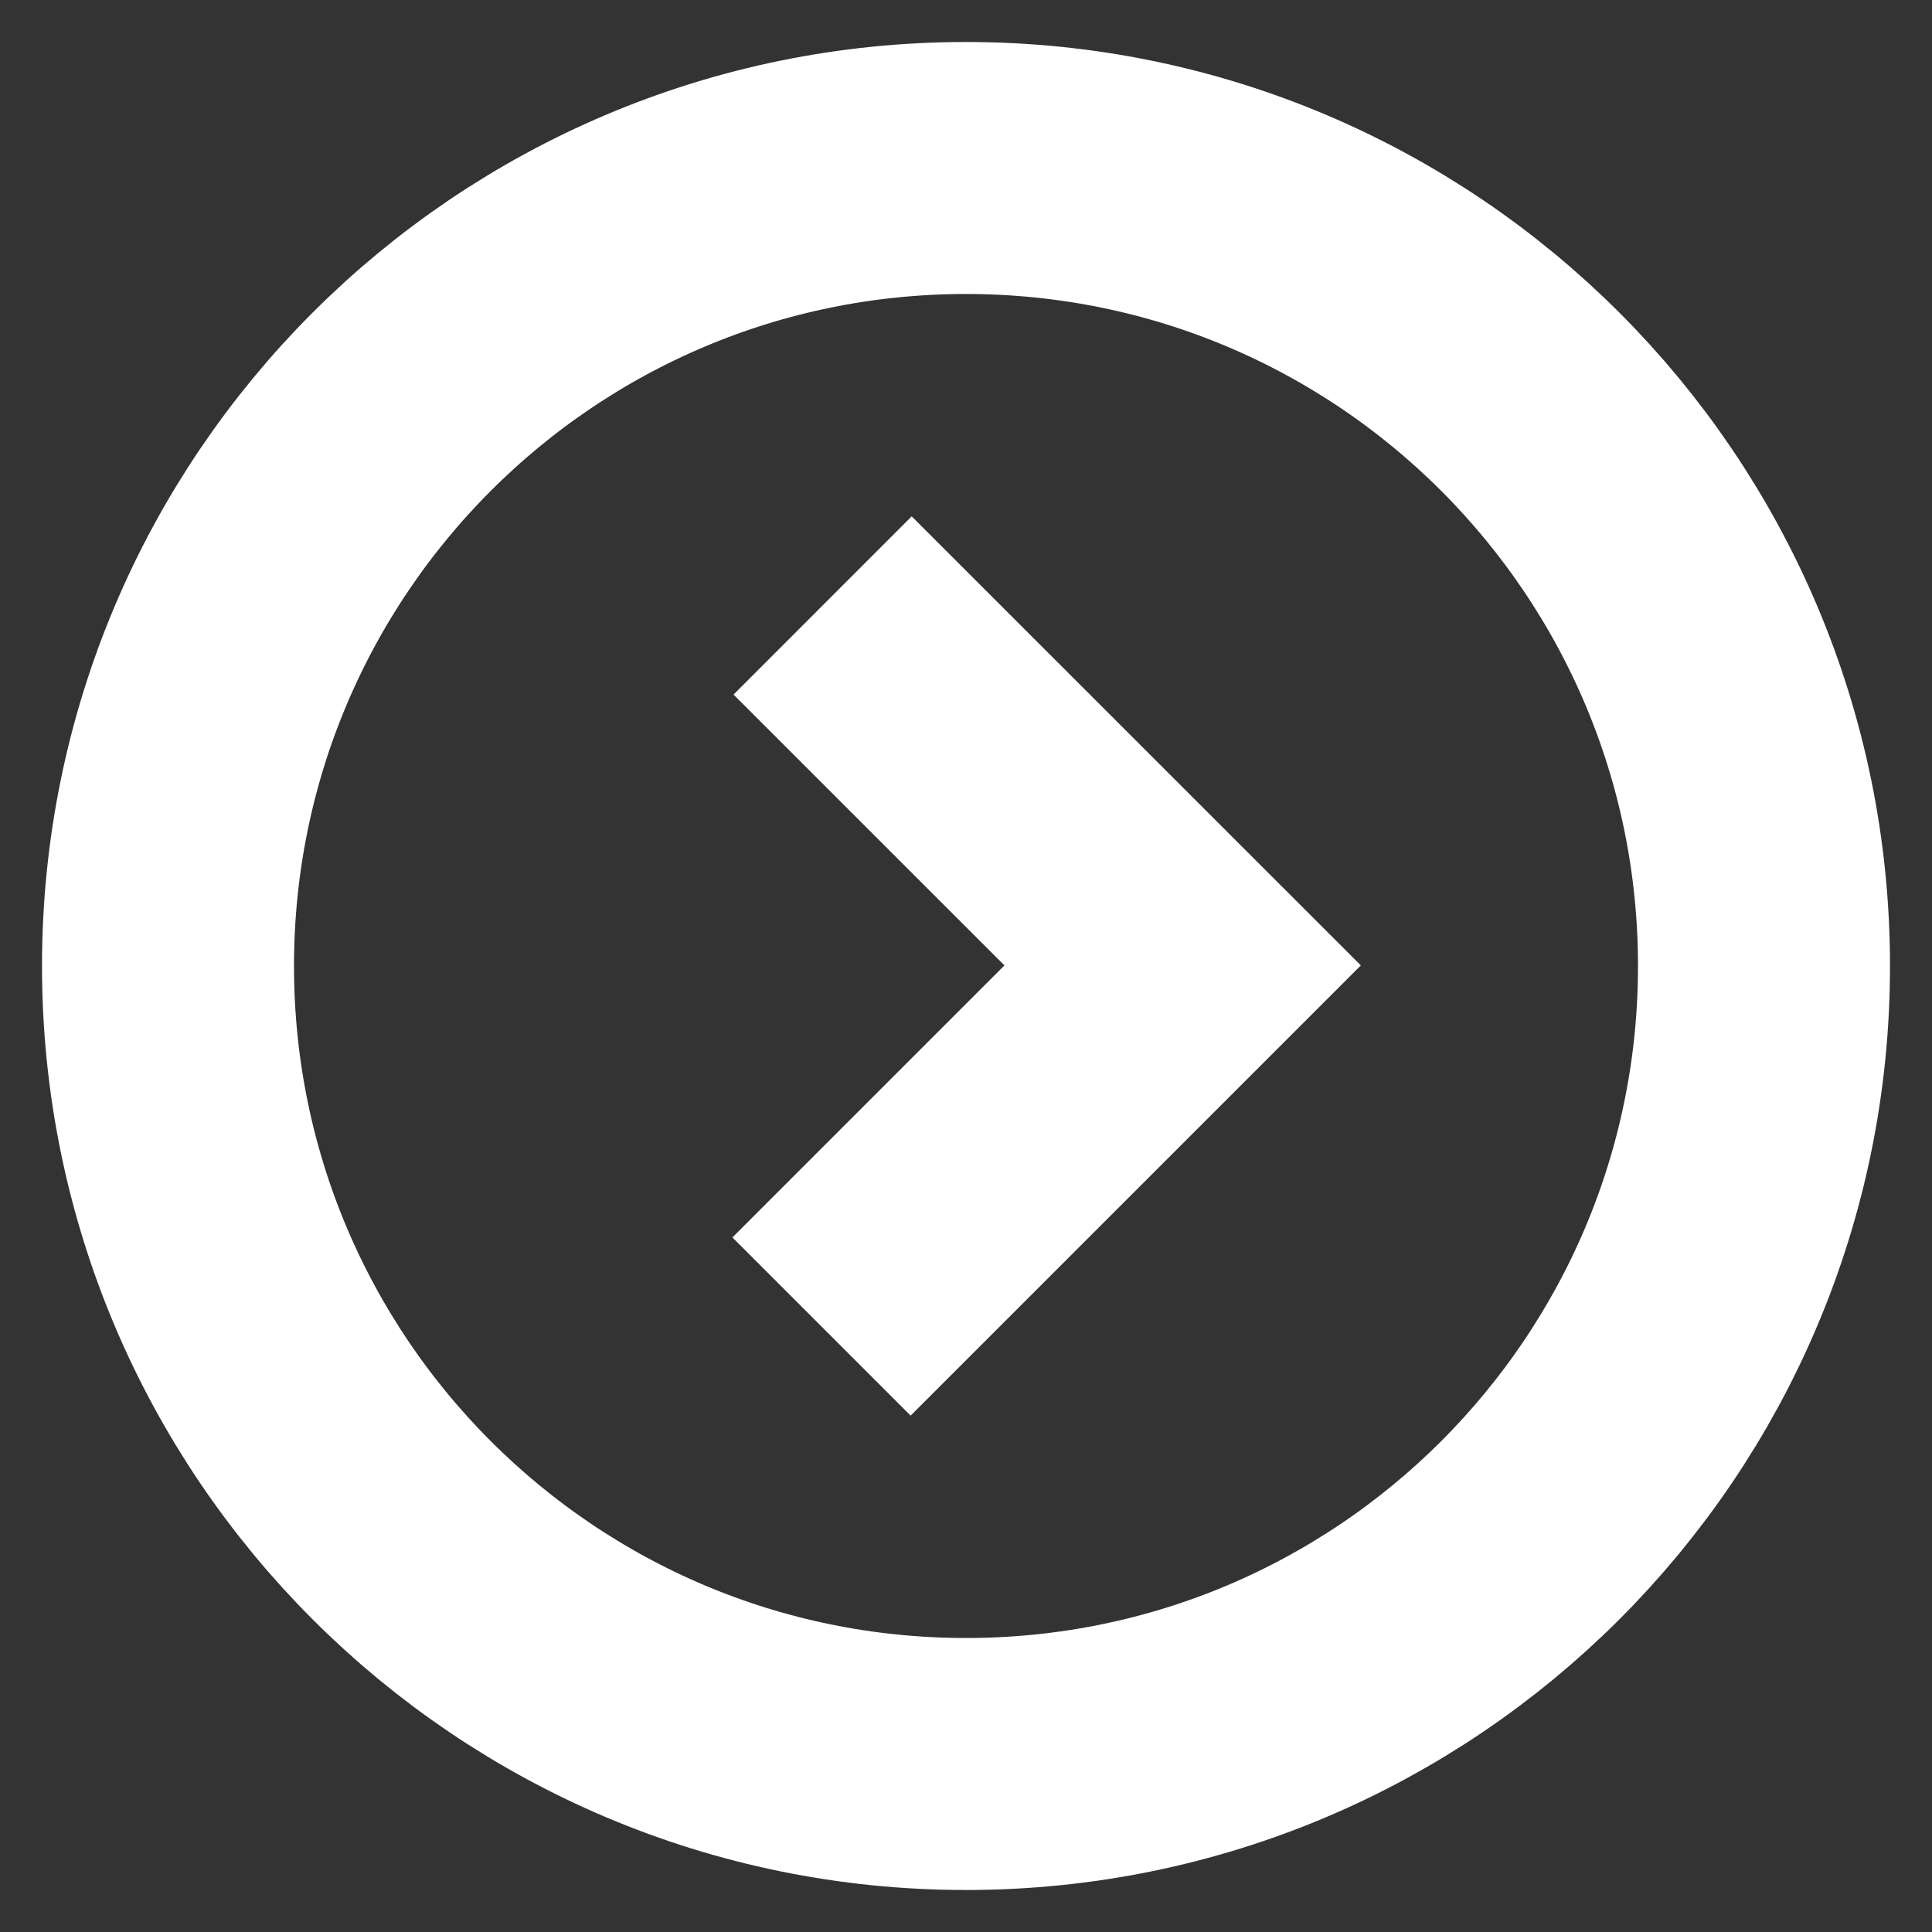 <svg width="23" height="23" viewBox="0 0 23 23" fill="none" xmlns="http://www.w3.org/2000/svg">
<rect x="0" y="0" width="23" height="23" fill="#333333" stroke="none"/>
<path d="M21 11.5C21 6.253 16.747 2 11.5 2C6.253 2 2 6.253 2 11.5C2 16.747 6.253 21 11.5 21C16.747 21 21 16.747 21 11.5Z" stroke="white" stroke-width="3" stroke-miterlimit="10"/>
<path d="M9.78 15.792L14.079 11.493L9.793 7.208" stroke="white" stroke-width="3" stroke-miterlimit="10"/>
</svg>
